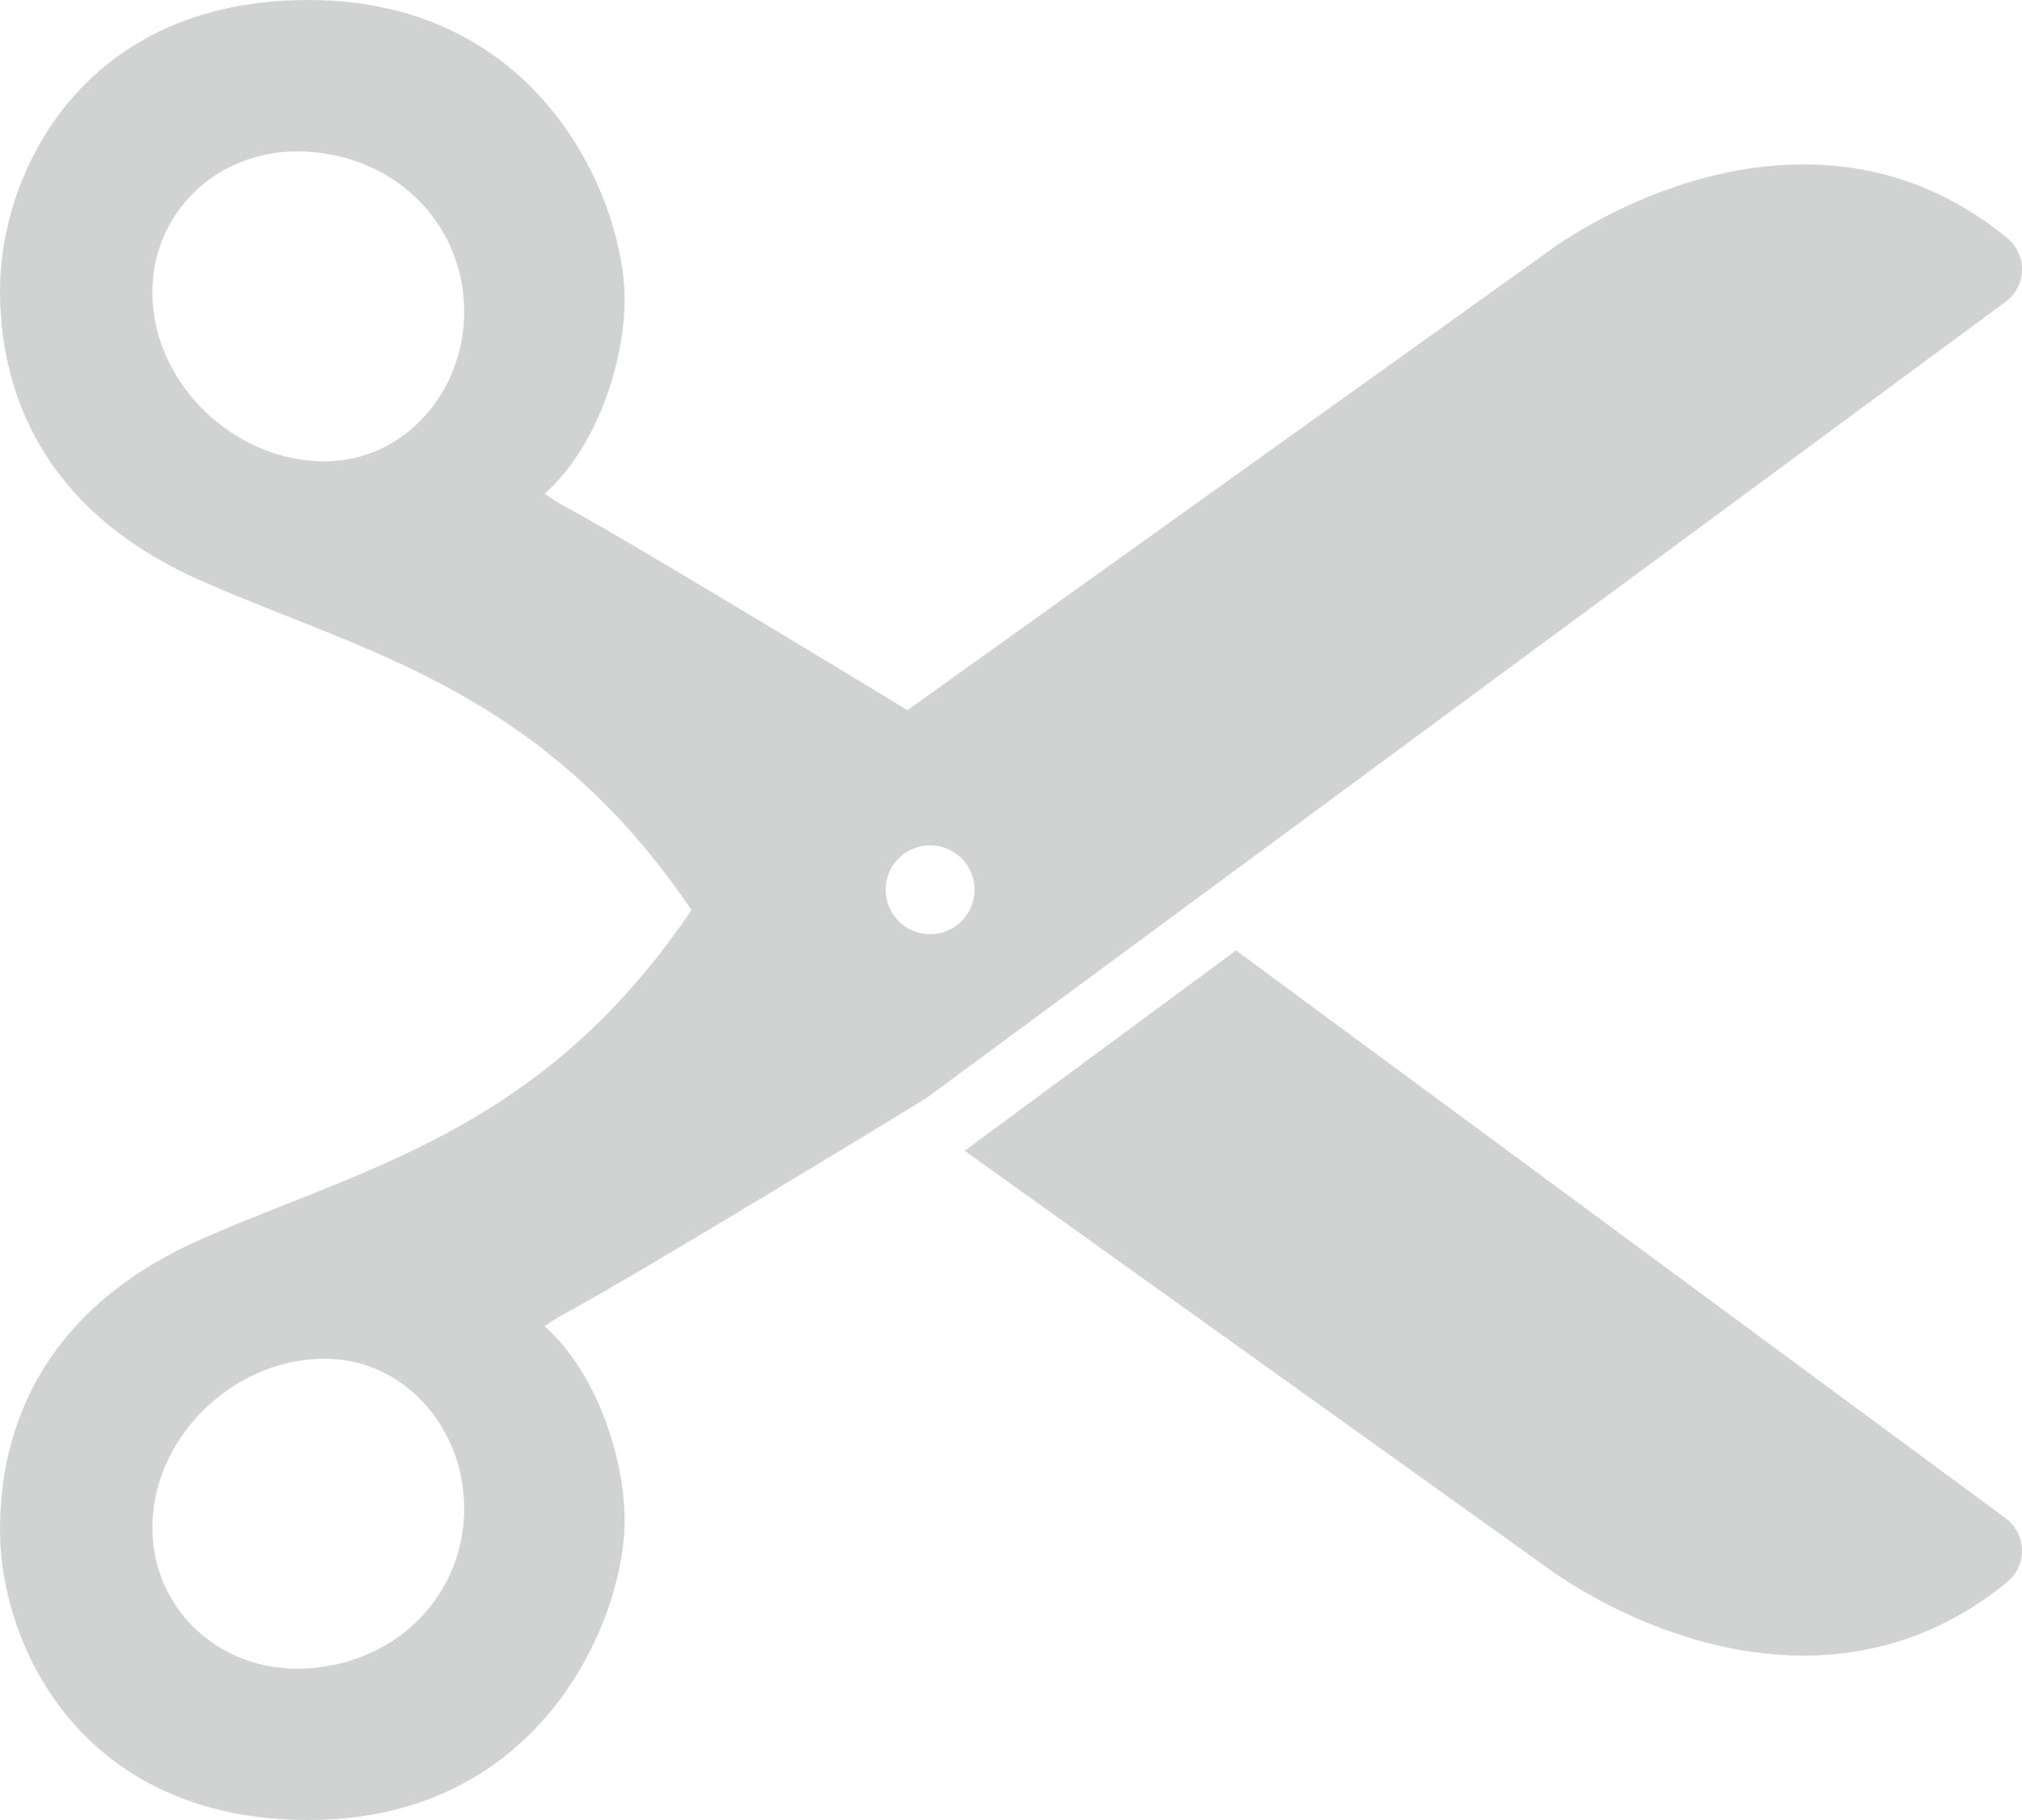 <?xml version="1.0" encoding="UTF-8" standalone="no"?><svg xmlns="http://www.w3.org/2000/svg" xmlns:xlink="http://www.w3.org/1999/xlink" fill="#d1d2d2" height="45" preserveAspectRatio="xMidYMid meet" version="1" viewBox="0.0 2.0 50.0 45.0" width="50" zoomAndPan="magnify"><g id="change1_1"><path d="M49.634,7.884c-1.476-1.208-3.171-1.82-5.041-1.82c-3.425,0-6.212,2.081-6.308,2.153L18.469,22.402 c-0.121,0.087-0.222,0.2-0.294,0.331c-3.271,5.943-7.24,7.515-11.08,9.035c-0.741,0.293-1.463,0.579-2.155,0.888 C0.857,34.475,0,37.558,0,39.823C0,42.708,2.029,47,7.621,47c5.855,0,7.826-5.074,7.826-7.39c0-1.541-0.68-3.667-1.979-4.816 c0.115-0.088,0.304-0.211,0.61-0.376c1.633-0.88,8.457-5.035,8.82-5.261L49.594,9.462C49.842,9.278,49.992,8.991,50,8.683 S49.872,8.079,49.634,7.884z M11.449,39.78c-0.243,2.016-1.972,3.478-4.11,3.478c-1.051,0-2.038-0.434-2.708-1.19 c-0.662-0.747-0.959-1.722-0.836-2.743c0.248-2.057,2.145-3.73,4.228-3.73c0.961,0,1.848,0.404,2.499,1.139 C11.246,37.549,11.584,38.66,11.449,39.78z M23,25.099c-0.607,0-1.099-0.492-1.099-1.099s0.492-1.099,1.099-1.099 s1.099,0.492,1.099,1.099S23.607,25.099,23,25.099z" fill="inherit"/></g><g id="change1_2"><path d="M22.825,19.793c-0.29-0.176-7.114-4.331-8.747-5.21c-0.307-0.166-0.495-0.289-0.61-0.376c1.3-1.149,1.979-3.276,1.979-4.817 c0-2.315-1.971-7.39-7.826-7.39C2.029,2,0,6.292,0,9.177c0,2.267,0.857,5.35,4.939,7.167c0.692,0.309,1.414,0.595,2.154,0.888 c3.479,1.378,7.079,2.802,10.176,7.525c0.157,0.24,0.409,0.4,0.693,0.441c0.047,0.008,0.095,0.011,0.143,0.011 c0.235,0,0.465-0.083,0.646-0.237l4.199-3.562c0.245-0.208,0.376-0.521,0.351-0.841S23.1,19.961,22.825,19.793z M10.521,12.268 c-0.651,0.734-1.538,1.139-2.499,1.139c-2.083,0-3.979-1.674-4.228-3.73C3.672,8.654,3.969,7.681,4.631,6.933 c0.671-0.757,1.657-1.19,2.708-1.19c2.139,0,3.867,1.462,4.11,3.478C11.584,10.34,11.246,11.451,10.521,12.268z" fill="inherit"/></g><g id="change1_3"><path d="M30.566,25.5l-6.713,4.953l14.411,10.313c0.117,0.089,2.905,2.17,6.329,2.17c0.001,0,0.001,0,0.001,0 c1.869,0,3.564-0.612,5.04-1.82c0.238-0.195,0.374-0.49,0.366-0.799s-0.158-0.596-0.406-0.779L30.566,25.5z" fill="inherit"/></g></svg>